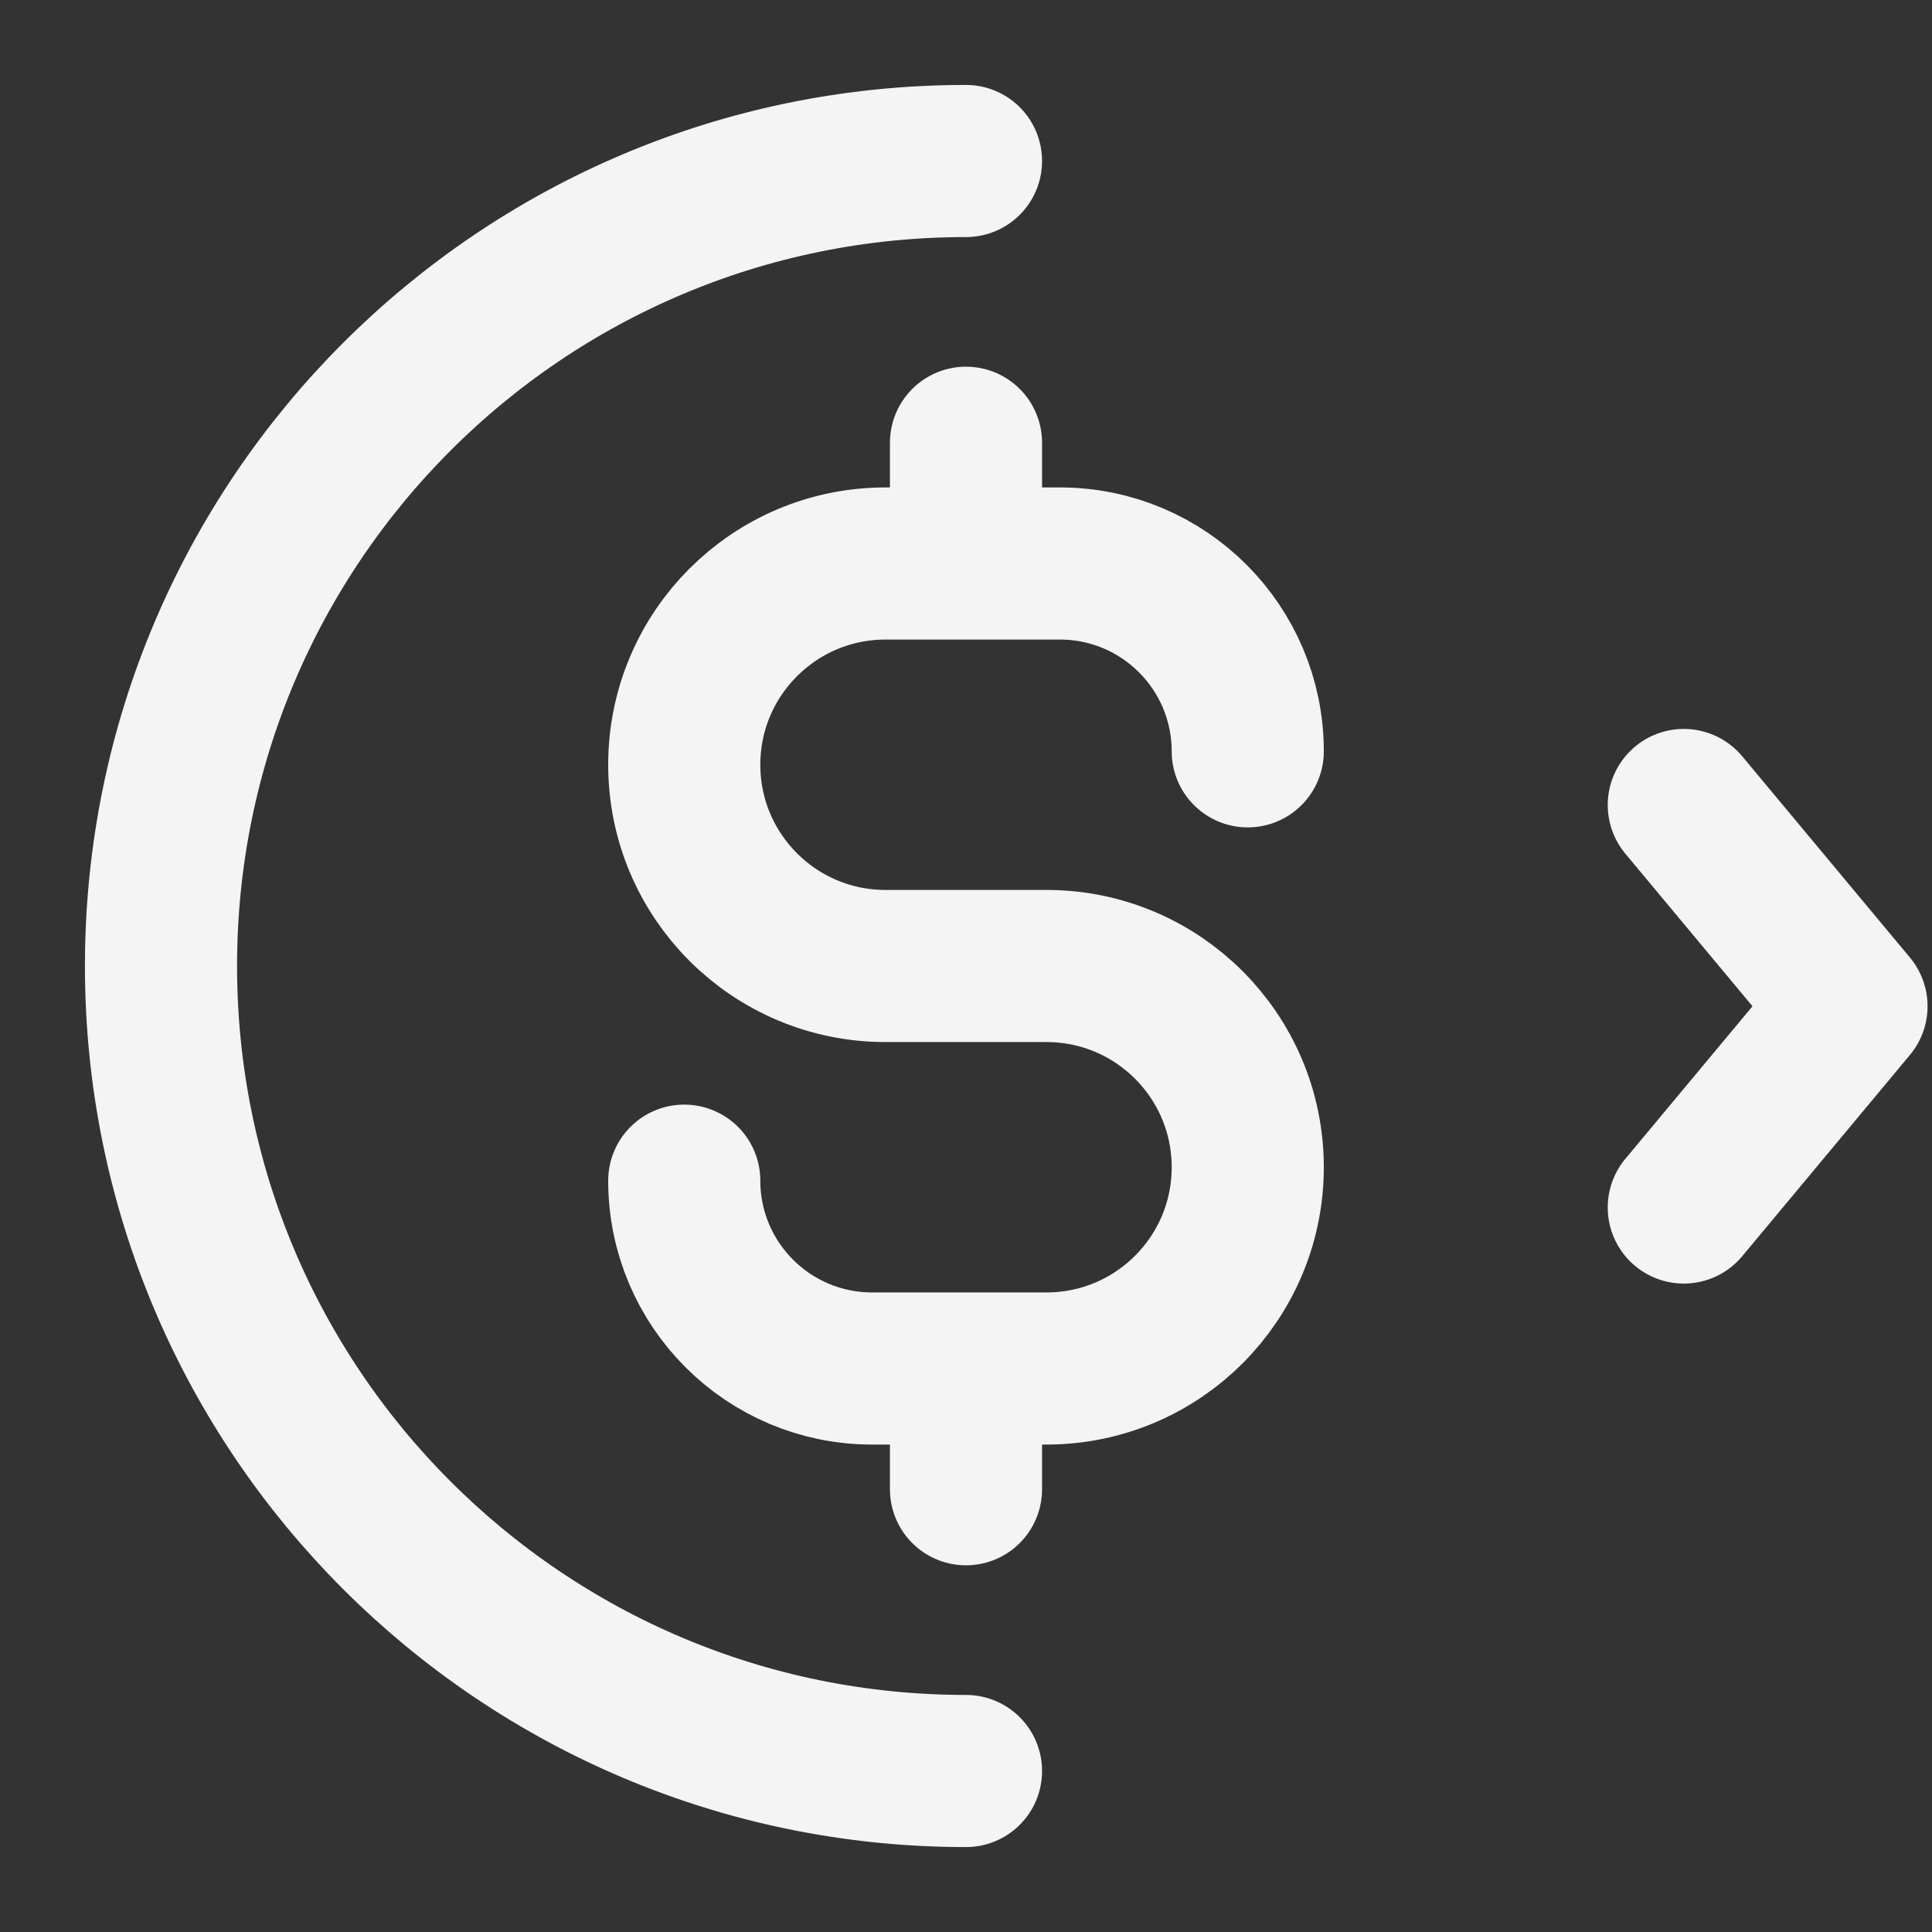 <svg width="254" height="254" viewBox="0 0 254 254" fill="none" xmlns="http://www.w3.org/2000/svg">
<rect x="0" y="0" width="254" height="254" fill="#333333" stroke="none"/>
<path d="M127 232.834C68.55 232.834 21.166 185.45 21.166 127C21.166 68.55 68.55 21.167 127 21.167" stroke="#F4F4F4" stroke-width="20" stroke-linecap="round" stroke-linejoin="round"/>
<path d="M127 74.083H139.347C152.986 74.083 164.042 85.139 164.042 98.778M127 74.083H116.417C101.804 74.083 89.959 85.929 89.959 100.541C89.959 115.154 101.804 127 116.417 127H137.583C152.196 127 164.042 138.845 164.042 153.458C164.042 168.071 152.196 179.916 137.583 179.916H127M127 74.083V58.208M127 179.916H114.653C101.015 179.916 89.959 168.86 89.959 155.222M127 179.916V195.791" stroke="#F4F4F4" stroke-width="20" stroke-linecap="round" stroke-linejoin="round"/>
<path d="M221.368 158.75L243.417 132.291L221.368 105.833" stroke="#F4F4F4" stroke-width="20" stroke-linecap="round" stroke-linejoin="round"/>
</svg>
